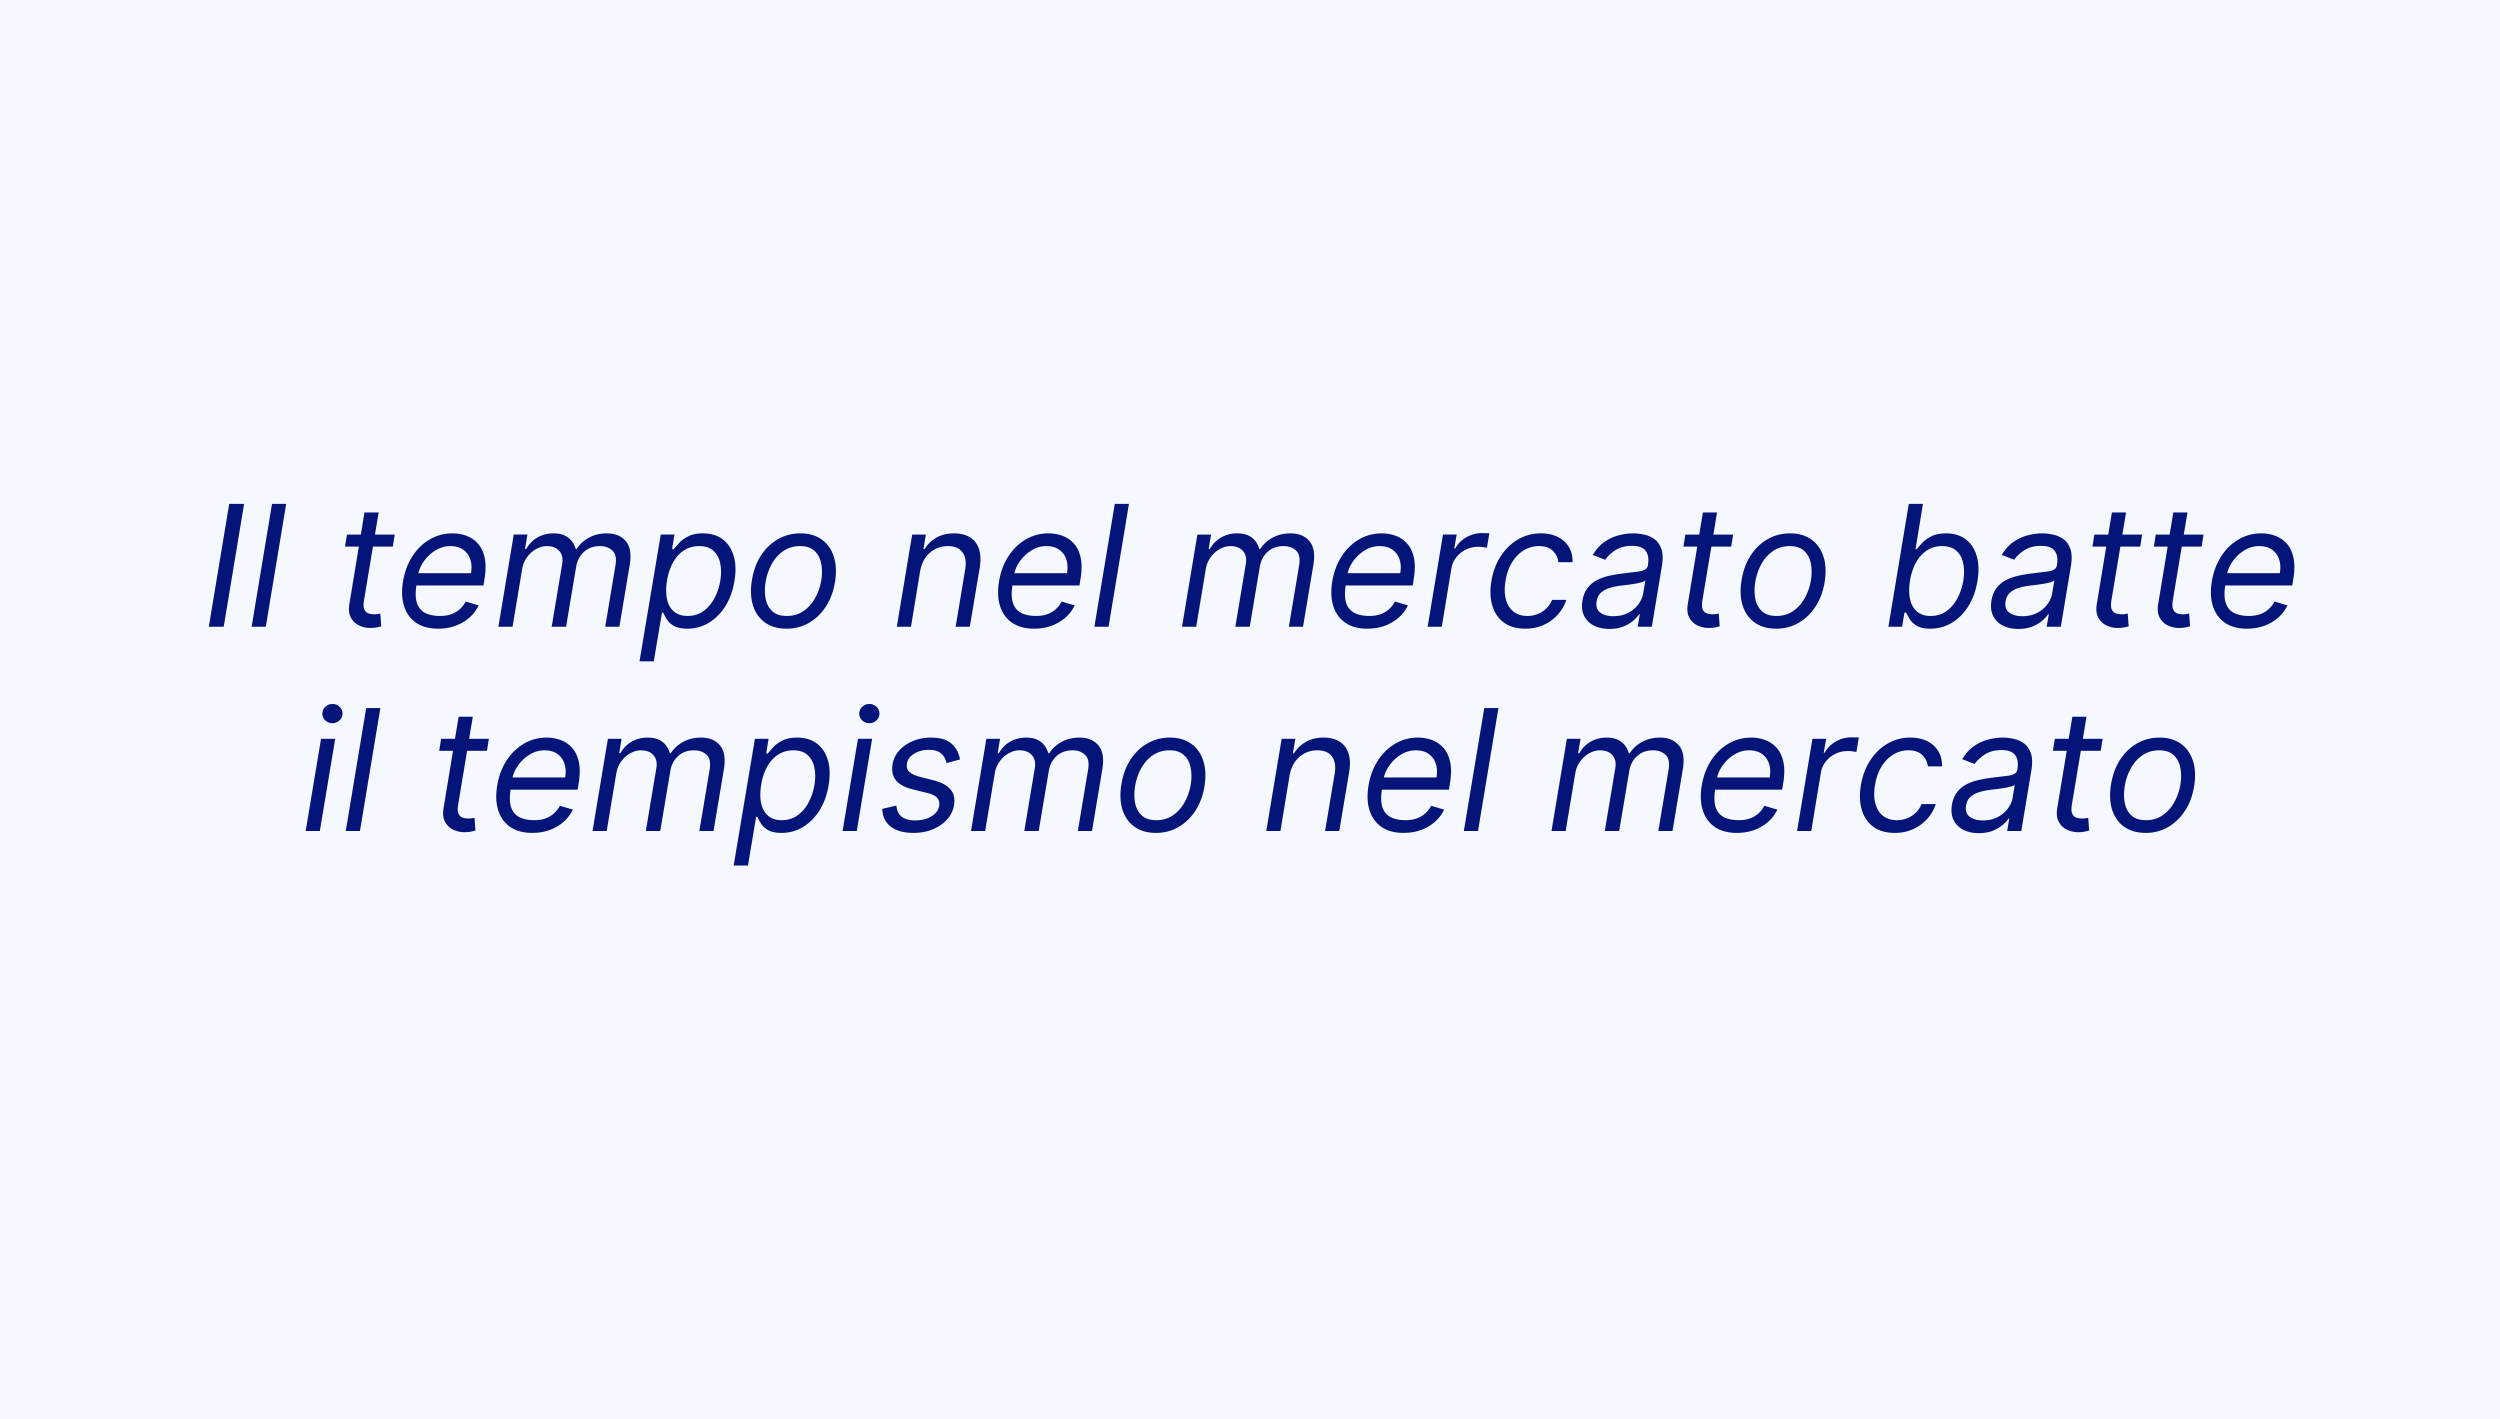 <svg xmlns="http://www.w3.org/2000/svg" width="710" height="403" fill="none"><path fill="#F5F8FF" d="M0 0h710v403H0z"/><path fill="#051478" d="M69.326 143.091 63.531 178h-4.228l5.796-34.909zm11.953 0L75.484 178H71.46l5.795-34.909zm30.823 8.727-.546 3.409H97.988l.545-3.409zm-8.591-6.273h4.022l-4.159 24.955q-.273 1.704.086 2.557.375.835 1.125 1.125a4.9 4.9 0 0 0 1.653.273 7 7 0 0 0 1.091-.069l.682-.136.272 3.614q-.46.153-1.244.306-.767.171-1.892.171a7.2 7.2 0 0 1-3.205-.733 5.1 5.1 0 0 1-2.3-2.233q-.802-1.5-.427-3.784zm20.906 33q-3.766 0-6.222-1.67-2.454-1.687-3.426-4.705-.972-3.034-.307-7.056.666-4.023 2.642-7.091 1.978-3.085 4.927-4.807 2.948-1.739 6.477-1.739 2.045 0 3.937.682a8 8 0 0 1 3.273 2.216q1.38 1.517 1.926 4.023t-.068 6.17l-.273 1.705h-20.182l.546-3.478h16.091q.392-2.215-.205-3.954-.579-1.739-2.028-2.744-1.432-1.006-3.631-1.006-2.267 0-4.227 1.227a11.1 11.1 0 0 0-3.273 3.068q-1.312 1.842-1.636 3.75l-.477 3q-.511 3.256.153 5.182.681 1.926 2.369 2.779 1.687.835 4.228.835 1.618 0 2.982-.443a7.5 7.5 0 0 0 2.438-1.364q1.074-.92 1.807-2.284l3.682 1.091a10.7 10.7 0 0 1-2.642 3.477q-1.688 1.483-3.955 2.318-2.25.819-4.926.818m17.122-.545 4.364-26.182h3.886l-.682 4.091h.341q1.176-2.097 3.188-3.256 2.028-1.176 4.585-1.176t4.108 1.176q1.551 1.16 2.165 3.256h.272q1.33-2.046 3.546-3.239 2.232-1.193 5.045-1.193 3.478 0 5.353 2.199 1.891 2.199 1.125 6.801L175.903 178h-4.023l2.932-17.523q.46-2.915-.921-4.142-1.363-1.244-3.511-1.244-2.762 0-4.551 1.653t-2.199 4.211L160.766 178h-4.091l3-17.932q.359-2.25-.852-3.613-1.21-1.364-3.511-1.364-1.569 0-3.068.852-1.5.836-2.574 2.318-1.074 1.467-1.381 3.375L145.562 178zm40.082 9.818 6.035-36h3.886l-.682 4.159h.477q.546-.681 1.5-1.738.972-1.075 2.608-1.909 1.654-.853 4.211-.853 3.307 0 5.539 1.654 2.233 1.653 3.154 4.687t.238 7.159q-.682 4.159-2.608 7.211-1.926 3.033-4.704 4.704-2.778 1.653-6.051 1.653-2.523 0-3.904-.835-1.38-.852-2.011-1.926a27 27 0 0 1-.972-1.807h-.341l-2.318 13.841zm7.807-22.909q-.477 2.966 0 5.233.495 2.25 1.96 3.528 1.483 1.262 3.904 1.262 2.523 0 4.415-1.33 1.909-1.346 3.136-3.613 1.244-2.284 1.722-5.08.443-2.762-.034-4.977-.478-2.233-1.944-3.529-1.466-1.312-4.022-1.312-2.456 0-4.347 1.244-1.875 1.227-3.102 3.443-1.21 2.2-1.688 5.131m33.934 13.636q-3.615 0-6.052-1.721T213.867 172q-.988-3.102-.324-7.227.648-4.023 2.574-7.006 1.944-3 4.824-4.636 2.898-1.654 6.375-1.654 3.614 0 6.034 1.739 2.438 1.721 3.443 4.841 1.006 3.102.341 7.261-.648 3.989-2.608 6.972-1.942 2.966-4.824 4.619-2.863 1.636-6.34 1.636m.068-3.613q2.761 0 4.789-1.415 2.046-1.414 3.307-3.733a15.5 15.5 0 0 0 1.722-5.011q.409-2.557-.034-4.756-.443-2.216-1.892-3.562-1.449-1.364-4.074-1.364-2.762 0-4.824 1.432-2.046 1.431-3.307 3.767a15.6 15.6 0 0 0-1.687 5.028q-.41 2.557.017 4.756.443 2.182 1.892 3.528 1.466 1.33 4.091 1.33m37.879-12.682L258.718 178h-4.023l4.364-26.182h3.886l-.682 4.091h.341q1.228-1.994 3.324-3.204 2.096-1.228 5.063-1.228 2.625 0 4.432 1.091 1.823 1.074 2.573 3.273.768 2.181.222 5.523L275.423 178H271.4l2.727-16.364q.512-3.067-.801-4.806-1.296-1.74-4.108-1.739-1.943 0-3.597.835-1.636.835-2.778 2.438-1.125 1.602-1.534 3.886m32.374 16.295q-3.768 0-6.222-1.67-2.454-1.687-3.426-4.705-.972-3.034-.307-7.056t2.642-7.091q1.977-3.085 4.926-4.807 2.949-1.739 6.477-1.739 2.046 0 3.938.682a8 8 0 0 1 3.273 2.216q1.38 1.517 1.926 4.023.545 2.505-.068 6.17l-.273 1.705h-20.182l.546-3.478h16.09q.393-2.215-.204-3.954-.58-1.739-2.029-2.744-1.431-1.006-3.63-1.006a7.8 7.8 0 0 0-4.227 1.227 11.1 11.1 0 0 0-3.273 3.068q-1.313 1.842-1.637 3.75l-.477 3q-.512 3.256.154 5.182.681 1.926 2.369 2.779 1.688.835 4.227.835 1.62 0 2.983-.443a7.5 7.5 0 0 0 2.438-1.364q1.074-.92 1.806-2.284l3.682 1.091a10.7 10.7 0 0 1-2.642 3.477q-1.687 1.483-3.954 2.318-2.25.819-4.926.818m26.94-35.454L314.827 178h-4.022l5.795-34.909zM335.695 178l4.364-26.182h3.886l-.682 4.091h.341q1.176-2.097 3.188-3.256 2.028-1.176 4.585-1.176t4.108 1.176q1.551 1.16 2.165 3.256h.273q1.33-2.046 3.545-3.239 2.233-1.193 5.045-1.193 3.478 0 5.353 2.199 1.892 2.199 1.125 6.801L370.059 178h-4.023l2.932-17.523q.46-2.915-.92-4.142-1.365-1.244-3.512-1.244-2.762 0-4.551 1.653t-2.199 4.211L354.923 178h-4.091l3-17.932q.357-2.25-.853-3.613-1.21-1.364-3.511-1.364-1.568 0-3.068.852-1.5.836-2.574 2.318-1.074 1.467-1.381 3.375L339.718 178zm52.628.545q-3.767 0-6.221-1.67-2.455-1.687-3.427-4.705-.971-3.034-.306-7.056.664-4.023 2.642-7.091 1.977-3.085 4.926-4.807 2.949-1.739 6.477-1.739 2.045 0 3.938.682a8 8 0 0 1 3.272 2.216q1.382 1.517 1.926 4.023.546 2.505-.068 6.17l-.272 1.705h-20.182l.545-3.478h16.091q.392-2.215-.204-3.954-.58-1.739-2.029-2.744-1.432-1.006-3.631-1.006-2.267 0-4.227 1.227a11.1 11.1 0 0 0-3.273 3.068q-1.312 1.842-1.636 3.75l-.477 3q-.512 3.256.153 5.182.682 1.926 2.37 2.779 1.688.835 4.227.835 1.619 0 2.983-.443a7.5 7.5 0 0 0 2.437-1.364q1.074-.92 1.807-2.284l3.682 1.091a10.7 10.7 0 0 1-2.642 3.477q-1.687 1.483-3.955 2.318-2.25.819-4.926.818m17.122-.545 4.364-26.182h3.886l-.682 3.955h.273q1.023-1.944 3.12-3.154 2.096-1.21 4.448-1.21.461 0 1.108.017.648 0 1.006.051l-.682 4.091a12 12 0 0 0-.92-.153 9.3 9.3 0 0 0-1.534-.12q-1.91 0-3.529.802a7.6 7.6 0 0 0-2.71 2.181 6.9 6.9 0 0 0-1.398 3.154L409.468 178zm27.725.545q-3.7 0-6.068-1.738-2.354-1.739-3.273-4.79-.921-3.051-.273-6.972.648-3.988 2.625-7.039 1.977-3.068 4.926-4.79 2.949-1.739 6.495-1.739 2.76 0 4.806 1.023t3.154 2.864q1.107 1.84 1.04 4.295h-4.023q-.17-1.79-1.534-3.17-1.347-1.398-3.989-1.398a8.05 8.05 0 0 0-4.329 1.227q-1.979 1.21-3.324 3.426-1.347 2.2-1.824 5.165-.512 3.034.085 5.284t2.165 3.495 3.954 1.244a7.8 7.8 0 0 0 2.932-.546 7.4 7.4 0 0 0 2.421-1.568 7.5 7.5 0 0 0 1.67-2.454h4.023a11.6 11.6 0 0 1-2.404 4.176q-1.653 1.84-4.005 2.932-2.352 1.073-5.25 1.073m23.88.069q-2.488 0-4.363-.938-1.875-.954-2.779-2.744-.903-1.807-.494-4.364.392-2.25 1.517-3.648a8 8 0 0 1 2.727-2.215 14.2 14.2 0 0 1 3.478-1.211 39 39 0 0 1 3.733-.63q2.42-.307 3.937-.478t2.284-.562q.768-.392.938-1.347v-.136q.409-2.507-.665-3.903-1.074-1.416-3.835-1.415-2.864 0-4.79 1.261-1.926 1.262-2.847 2.693l-3.545-1.363q1.398-2.387 3.341-3.716 1.942-1.347 4.074-1.875 2.13-.546 4.108-.546 1.261 0 2.846.307a7.85 7.85 0 0 1 2.966 1.21q1.398.92 2.097 2.779.715 1.857.204 4.977L469.119 178h-4.023l.614-3.545h-.205q-.546.852-1.67 1.823-1.109.972-2.813 1.654-1.687.681-3.972.682m1.16-3.614q2.385 0 4.176-.938 1.806-.936 2.897-2.42 1.108-1.483 1.381-3.119l.614-3.682q-.307.306-1.211.562-.903.239-2.045.427-1.125.17-2.199.306-1.057.12-1.704.205a17.2 17.2 0 0 0-3.052.665q-1.431.443-2.42 1.346-.972.887-1.21 2.421-.358 2.096 1.005 3.17Q455.806 175 458.21 175m34.001-23.182-.546 3.409h-13.568l.546-3.409zm-8.591-6.273h4.023l-4.159 24.955q-.273 1.704.085 2.557.375.835 1.125 1.125a4.9 4.9 0 0 0 1.653.273 7 7 0 0 0 1.091-.069l.682-.136.273 3.614q-.46.153-1.245.306-.767.171-1.892.171a7.2 7.2 0 0 1-3.204-.733 5.1 5.1 0 0 1-2.301-2.233q-.801-1.5-.426-3.784zm20.804 33q-3.613 0-6.051-1.721T494.93 172q-.988-3.102-.324-7.227.648-4.023 2.574-7.006 1.943-3 4.824-4.636 2.897-1.654 6.375-1.654 3.613 0 6.034 1.739 2.437 1.721 3.443 4.841 1.005 3.102.341 7.261-.648 3.989-2.608 6.972-1.944 2.966-4.824 4.619-2.864 1.636-6.341 1.636m.068-3.613q2.762 0 4.79-1.415 2.046-1.414 3.307-3.733a15.5 15.5 0 0 0 1.721-5.011q.41-2.557-.034-4.756-.443-2.216-1.892-3.562-1.449-1.364-4.074-1.364-2.761 0-4.823 1.432-2.046 1.431-3.307 3.767a15.6 15.6 0 0 0-1.688 5.028q-.41 2.557.017 4.756.443 2.182 1.892 3.528 1.467 1.33 4.091 1.33M536.303 178l5.796-34.909h4.022l-2.113 12.886h.341q.545-.681 1.517-1.738.971-1.075 2.608-1.909 1.636-.853 4.193-.853 3.306 0 5.54 1.654 2.25 1.653 3.153 4.687.92 3.034.239 7.159-.682 4.159-2.608 7.211-1.91 3.033-4.705 4.704-2.778 1.653-6.051 1.653-2.523 0-3.903-.835-1.364-.852-2.012-1.926a27 27 0 0 1-.971-1.807h-.478L540.19 178zm6.137-13.091q-.478 2.966.017 5.233.494 2.25 1.96 3.528 1.466 1.262 3.886 1.262 2.523 0 4.432-1.33 1.91-1.346 3.136-3.613 1.228-2.284 1.705-5.08.443-2.762-.034-4.977-.46-2.233-1.943-3.529-1.466-1.312-4.023-1.312-2.454 0-4.347 1.244-1.875 1.227-3.102 3.443-1.21 2.2-1.687 5.131m30.767 13.705q-2.489 0-4.364-.938-1.875-.954-2.778-2.744-.904-1.807-.495-4.364.393-2.25 1.517-3.648a8 8 0 0 1 2.728-2.215 14.1 14.1 0 0 1 3.477-1.211 39 39 0 0 1 3.733-.63q2.42-.307 3.937-.478 1.518-.17 2.284-.562.767-.392.938-1.347v-.136q.41-2.507-.665-3.903-1.074-1.416-3.835-1.415-2.864 0-4.79 1.261-1.926 1.262-2.846 2.693l-3.546-1.363q1.398-2.387 3.341-3.716 1.942-1.347 4.074-1.875 2.13-.546 4.108-.546 1.262 0 2.846.307a7.85 7.85 0 0 1 2.966 1.21q1.398.92 2.097 2.779.716 1.857.204 4.977L585.275 178h-4.023l.614-3.545h-.205q-.545.852-1.67 1.823-1.108.972-2.813 1.654-1.688.681-3.971.682m1.159-3.614q2.386 0 4.176-.938 1.806-.936 2.898-2.42 1.107-1.483 1.38-3.119l.614-3.682q-.307.306-1.21.562a22 22 0 0 1-2.046.427q-1.125.17-2.199.306-1.056.12-1.704.205a17.3 17.3 0 0 0-3.051.665q-1.432.443-2.421 1.346-.971.887-1.21 2.421-.358 2.096 1.006 3.17 1.363 1.057 3.767 1.057m34.001-23.182-.545 3.409h-13.568l.545-3.409zm-8.591-6.273h4.023L599.64 170.5q-.273 1.704.085 2.557.375.835 1.125 1.125a4.9 4.9 0 0 0 1.654.273q.664 0 1.09-.069l.682-.136.273 3.614q-.46.153-1.244.306-.768.171-1.892.171a7.2 7.2 0 0 1-3.205-.733 5.1 5.1 0 0 1-2.301-2.233q-.801-1.5-.426-3.784zm26.029 6.273-.546 3.409h-13.568l.546-3.409zm-8.591-6.273h4.023l-4.16 24.955q-.272 1.704.086 2.557.375.835 1.125 1.125a4.9 4.9 0 0 0 1.653.273 7 7 0 0 0 1.091-.069l.682-.136.273 3.614q-.46.153-1.245.306-.767.171-1.892.171a7.2 7.2 0 0 1-3.204-.733 5.1 5.1 0 0 1-2.302-2.233q-.801-1.5-.426-3.784zm20.906 33q-3.766 0-6.222-1.67-2.454-1.687-3.426-4.705-.971-3.034-.307-7.056.665-4.023 2.643-7.091 1.977-3.085 4.926-4.807 2.949-1.739 6.477-1.739 2.046 0 3.937.682a8 8 0 0 1 3.273 2.216q1.381 1.517 1.926 4.023.546 2.505-.068 6.17l-.273 1.705h-20.181l.545-3.478h16.091q.392-2.215-.205-3.954-.579-1.739-2.028-2.744-1.432-1.006-3.631-1.006-2.266 0-4.227 1.227a11.1 11.1 0 0 0-3.273 3.068q-1.312 1.842-1.636 3.75l-.477 3q-.511 3.256.153 5.182.682 1.926 2.369 2.779 1.687.835 4.228.835 1.619 0 2.983-.443a7.5 7.5 0 0 0 2.437-1.364q1.074-.92 1.807-2.284l3.682 1.091a10.7 10.7 0 0 1-2.642 3.477q-1.687 1.483-3.955 2.318-2.25.819-4.926.818M86.813 236l4.363-26.182H95.2L90.835 236zm7.602-30.614a2.86 2.86 0 0 1-2.029-.801q-.834-.801-.835-1.926 0-1.125.835-1.926a2.86 2.86 0 0 1 2.029-.801q1.176 0 2.011.801.852.801.852 1.926t-.852 1.926a2.8 2.8 0 0 1-2.011.801m13.606-4.295L102.226 236h-4.023L104 201.091zm30.823 8.727-.546 3.409H124.73l.546-3.409zm-8.591-6.273h4.023l-4.16 24.955q-.272 1.704.086 2.557.375.835 1.125 1.125a4.9 4.9 0 0 0 1.653.273 7 7 0 0 0 1.091-.069l.682-.136.273 3.614q-.46.153-1.245.306-.767.171-1.892.171a7.2 7.2 0 0 1-3.204-.733 5.1 5.1 0 0 1-2.301-2.233q-.802-1.5-.427-3.784zm20.906 33q-3.767 0-6.221-1.67-2.455-1.687-3.427-4.705-.971-3.034-.306-7.056.664-4.023 2.642-7.091 1.977-3.085 4.926-4.807 2.949-1.739 6.477-1.739 2.046 0 3.938.682a8 8 0 0 1 3.272 2.216q1.381 1.517 1.926 4.023.546 2.505-.068 6.17l-.273 1.705h-20.181l.545-3.478H160.5q.392-2.215-.205-3.954-.579-1.739-2.028-2.744-1.431-1.006-3.631-1.006-2.266 0-4.227 1.227a11.1 11.1 0 0 0-3.273 3.068q-1.312 1.842-1.636 3.75l-.477 3q-.512 3.256.153 5.182.682 1.926 2.369 2.779 1.688.835 4.228.835 1.619 0 2.983-.443a7.5 7.5 0 0 0 2.437-1.364q1.074-.92 1.807-2.284l3.682 1.091a10.7 10.7 0 0 1-2.642 3.477q-1.687 1.483-3.955 2.318-2.25.819-4.926.818m17.122-.545 4.364-26.182h3.886l-.682 4.091h.341q1.176-2.097 3.188-3.256 2.029-1.176 4.585-1.176t4.108 1.176q1.551 1.16 2.165 3.256h.273q1.33-2.046 3.545-3.239 2.233-1.193 5.045-1.193 3.478 0 5.353 2.199 1.892 2.199 1.125 6.801L202.645 236h-4.023l2.932-17.523q.46-2.915-.92-4.142-1.364-1.244-3.512-1.244-2.762 0-4.551 1.653t-2.199 4.211L187.509 236h-4.091l3-17.932q.357-2.25-.853-3.613-1.21-1.365-3.511-1.364-1.568 0-3.068.852-1.5.836-2.574 2.318-1.074 1.467-1.381 3.375L172.304 236zm40.083 9.818 6.034-36h3.886l-.682 4.159h.478q.544-.681 1.5-1.738.971-1.075 2.608-1.909 1.653-.853 4.21-.853 3.306 0 5.54 1.654 2.232 1.653 3.153 4.687t.239 7.159q-.682 4.159-2.608 7.211-1.927 3.033-4.705 4.704-2.778 1.653-6.051 1.653-2.523 0-3.904-.835-1.38-.852-2.011-1.926a27 27 0 0 1-.971-1.807h-.341l-2.319 13.841zm7.806-22.909q-.477 2.966 0 5.233.495 2.25 1.961 3.528 1.482 1.262 3.903 1.262 2.523 0 4.415-1.33 1.91-1.346 3.136-3.613 1.245-2.284 1.722-5.08.443-2.762-.034-4.977-.477-2.233-1.943-3.529-1.467-1.312-4.023-1.312-2.455 0-4.347 1.244-1.875 1.227-3.102 3.443-1.21 2.2-1.688 5.131M239.297 236l4.364-26.182h4.022L243.32 236zm7.602-30.614a2.86 2.86 0 0 1-2.028-.801q-.835-.801-.835-1.926t.835-1.926a2.86 2.86 0 0 1 2.028-.801q1.176 0 2.012.801.852.801.852 1.926t-.852 1.926a2.8 2.8 0 0 1-2.012.801m25.743 10.296-3.818 1.023a5.9 5.9 0 0 0-.716-1.773q-.495-.87-1.534-1.415-1.023-.562-2.796-.562-2.403 0-4.176 1.107-1.773 1.092-2.028 2.779-.256 1.483.682 2.369.937.887 3.136 1.449l3.75.955q3.375.868 4.807 2.608 1.449 1.721.989 4.483-.375 2.25-1.961 4.022-1.585 1.773-4.057 2.796-2.47 1.023-5.505 1.022-4.04 0-6.375-1.738-2.336-1.756-2.489-5.08l4.023-.954q.153 2.096 1.5 3.17 1.364 1.057 3.818 1.057 2.813 0 4.688-1.193 1.875-1.21 2.13-2.898.256-1.38-.545-2.301-.785-.92-2.727-1.381l-4.16-1.022q-3.477-.87-4.875-2.66-1.38-1.79-.92-4.5a7.66 7.66 0 0 1 1.909-3.92q1.551-1.704 3.886-2.676 2.353-.972 5.114-.972 3.886 0 5.813 1.705 1.926 1.687 2.437 4.5M275.766 236l4.363-26.182h3.887l-.682 4.091h.341q1.176-2.097 3.187-3.256 2.028-1.176 4.585-1.176t4.108 1.176q1.551 1.16 2.165 3.256h.273q1.33-2.046 3.545-3.239 2.233-1.193 5.046-1.193 3.477 0 5.352 2.199 1.892 2.199 1.125 6.801L310.129 236h-4.022l2.931-17.523q.46-2.915-.92-4.142-1.364-1.244-3.511-1.244-2.761 0-4.552 1.653t-2.198 4.211L294.993 236h-4.091l3-17.932q.358-2.25-.852-3.613-1.21-1.365-3.512-1.364-1.568 0-3.068.852-1.5.836-2.574 2.318-1.074 1.467-1.38 3.375L279.788 236zm52.525.545q-3.613 0-6.051-1.721T318.797 230q-.988-3.102-.324-7.227.648-4.023 2.574-7.006 1.942-3 4.824-4.636 2.898-1.654 6.375-1.654 3.613 0 6.034 1.739 2.438 1.721 3.443 4.841 1.005 3.102.341 7.261-.648 3.989-2.608 6.972-1.942 2.966-4.824 4.619-2.864 1.636-6.341 1.636m.068-3.613q2.762 0 4.79-1.415 2.046-1.414 3.307-3.733a15.5 15.5 0 0 0 1.722-5.011q.409-2.557-.035-4.756-.443-2.216-1.892-3.562-1.448-1.365-4.073-1.364-2.762 0-4.824 1.432-2.046 1.431-3.307 3.767a15.6 15.6 0 0 0-1.688 5.028q-.408 2.557.017 4.756.444 2.182 1.892 3.528 1.467 1.33 4.091 1.33m37.88-12.682L363.648 236h-4.023l4.364-26.182h3.886l-.682 4.091h.341q1.227-1.994 3.324-3.204 2.097-1.228 5.062-1.228 2.625 0 4.432 1.091 1.824 1.074 2.574 3.273.767 2.181.222 5.523L380.352 236h-4.022l2.727-16.364q.511-3.067-.801-4.806-1.296-1.74-4.108-1.739-1.944 0-3.597.835-1.637.835-2.778 2.438-1.125 1.602-1.534 3.886m32.373 16.295q-3.767 0-6.221-1.67-2.455-1.687-3.427-4.705-.971-3.034-.306-7.056t2.642-7.091q1.977-3.085 4.926-4.807 2.949-1.739 6.477-1.739 2.045 0 3.938.682a8 8 0 0 1 3.272 2.216q1.381 1.517 1.926 4.023.546 2.505-.068 6.17l-.272 1.705h-20.182l.545-3.478h16.091q.392-2.215-.204-3.954-.58-1.739-2.029-2.744-1.432-1.006-3.631-1.006-2.267 0-4.227 1.227a11.1 11.1 0 0 0-3.273 3.068q-1.312 1.842-1.636 3.75l-.477 3q-.512 3.256.153 5.182.683 1.926 2.37 2.779 1.688.835 4.227.835 1.619 0 2.983-.443a7.5 7.5 0 0 0 2.437-1.364q1.074-.92 1.807-2.284l3.682 1.091a10.7 10.7 0 0 1-2.642 3.477q-1.687 1.483-3.955 2.318-2.25.819-4.926.818m26.941-35.454L419.757 236h-4.023l5.796-34.909zM440.625 236l4.364-26.182h3.886l-.682 4.091h.341q1.176-2.097 3.188-3.256 2.028-1.176 4.585-1.176t4.108 1.176q1.55 1.16 2.165 3.256h.272q1.33-2.046 3.546-3.239 2.232-1.193 5.045-1.193 3.477 0 5.352 2.199 1.893 2.199 1.125 6.801L474.989 236h-4.023l2.932-17.523q.46-2.915-.921-4.142-1.363-1.244-3.511-1.244-2.761 0-4.551 1.653t-2.199 4.211L459.852 236h-4.091l3-17.932q.358-2.25-.852-3.613-1.21-1.365-3.511-1.364-1.568 0-3.068.852-1.5.836-2.574 2.318-1.074 1.467-1.381 3.375L444.648 236zm52.628.545q-3.767 0-6.222-1.67-2.454-1.687-3.426-4.705-.972-3.034-.307-7.056t2.642-7.091q1.978-3.085 4.926-4.807 2.949-1.739 6.478-1.739 2.045 0 3.937.682a8 8 0 0 1 3.273 2.216q1.38 1.517 1.926 4.023t-.068 6.17l-.273 1.705h-20.182l.546-3.478h16.091q.392-2.215-.205-3.954-.579-1.739-2.028-2.744-1.432-1.006-3.631-1.006-2.267 0-4.227 1.227a11.1 11.1 0 0 0-3.273 3.068q-1.312 1.842-1.636 3.75l-.478 3q-.51 3.256.154 5.182.681 1.926 2.369 2.779 1.688.835 4.227.835 1.62 0 2.983-.443a7.5 7.5 0 0 0 2.438-1.364q1.074-.92 1.807-2.284l3.682 1.091a10.7 10.7 0 0 1-2.642 3.477q-1.688 1.483-3.955 2.318-2.25.819-4.926.818m17.122-.545 4.364-26.182h3.886l-.682 3.955h.273q1.023-1.944 3.119-3.154t4.449-1.21q.46 0 1.108.017.648 0 1.006.051l-.682 4.091a12 12 0 0 0-.921-.153 9 9 0 0 0-1.534-.12q-1.908 0-3.528.802a7.6 7.6 0 0 0-2.71 2.181 6.9 6.9 0 0 0-1.398 3.154L514.398 236zm27.724.545q-3.698 0-6.068-1.738-2.352-1.739-3.272-4.79-.921-3.051-.273-6.972.648-3.988 2.625-7.039 1.977-3.068 4.926-4.79 2.95-1.739 6.494-1.739 2.761 0 4.807 1.023t3.153 2.864q1.109 1.84 1.04 4.295h-4.022q-.17-1.79-1.535-3.17-1.346-1.398-3.988-1.398a8.06 8.06 0 0 0-4.33 1.227q-1.977 1.21-3.324 3.426-1.346 2.2-1.823 5.165-.512 3.034.085 5.284.596 2.25 2.165 3.495 1.567 1.244 3.954 1.244a7.8 7.8 0 0 0 2.932-.546 7.4 7.4 0 0 0 2.42-1.568 7.5 7.5 0 0 0 1.671-2.454h4.023a11.6 11.6 0 0 1-2.404 4.176q-1.653 1.84-4.006 2.932-2.352 1.073-5.25 1.073m23.881.069q-2.489 0-4.364-.938-1.875-.954-2.778-2.744-.903-1.807-.494-4.364.392-2.25 1.517-3.648a8 8 0 0 1 2.727-2.215 14.2 14.2 0 0 1 3.477-1.211 39 39 0 0 1 3.733-.63q2.42-.307 3.938-.478 1.517-.17 2.284-.562t.937-1.347v-.136q.41-2.507-.664-3.903-1.074-1.416-3.836-1.415-2.863 0-4.789 1.261-1.926 1.262-2.847 2.693l-3.545-1.363q1.397-2.387 3.34-3.716 1.944-1.347 4.074-1.875 2.131-.546 4.108-.546 1.261 0 2.847.307a7.85 7.85 0 0 1 2.966 1.21q1.398.92 2.096 2.779.717 1.857.205 4.977L574.048 236h-4.022l.613-3.545h-.204q-.546.852-1.671 1.823-1.108.972-2.812 1.654-1.687.681-3.972.682m1.159-3.614q2.386 0 4.176-.938 1.808-.936 2.898-2.42 1.108-1.483 1.381-3.119l.613-3.682q-.306.306-1.21.562-.903.239-2.045.427-1.125.17-2.199.306-1.057.12-1.705.205a17.3 17.3 0 0 0-3.051.665q-1.431.443-2.42 1.346-.972.887-1.211 2.421-.357 2.096 1.006 3.17 1.364 1.057 3.767 1.057m34.002-23.182-.546 3.409h-13.568l.545-3.409zm-8.591-6.273h4.022l-4.159 24.955q-.272 1.704.086 2.557.375.835 1.125 1.125a4.9 4.9 0 0 0 1.653.273 7 7 0 0 0 1.091-.069l.682-.136.272 3.614q-.46.153-1.244.306-.767.171-1.892.171a7.2 7.2 0 0 1-3.204-.733 5.1 5.1 0 0 1-2.302-2.233q-.801-1.5-.426-3.784zm20.804 33q-3.613 0-6.051-1.721-2.437-1.722-3.444-4.824-.989-3.102-.323-7.227.647-4.023 2.573-7.006 1.944-3 4.824-4.636 2.898-1.654 6.375-1.654 3.614 0 6.034 1.739 2.438 1.721 3.444 4.841 1.005 3.102.34 7.261-.647 3.989-2.608 6.972-1.943 2.966-4.823 4.619-2.864 1.636-6.341 1.636m.068-3.613q2.761 0 4.79-1.415 2.045-1.414 3.306-3.733a15.5 15.5 0 0 0 1.722-5.011q.409-2.557-.034-4.756-.443-2.216-1.892-3.562-1.449-1.365-4.074-1.364-2.762 0-4.824 1.432-2.045 1.431-3.307 3.767a15.6 15.6 0 0 0-1.687 5.028q-.41 2.557.017 4.756.443 2.182 1.892 3.528 1.466 1.33 4.091 1.33"/></svg>